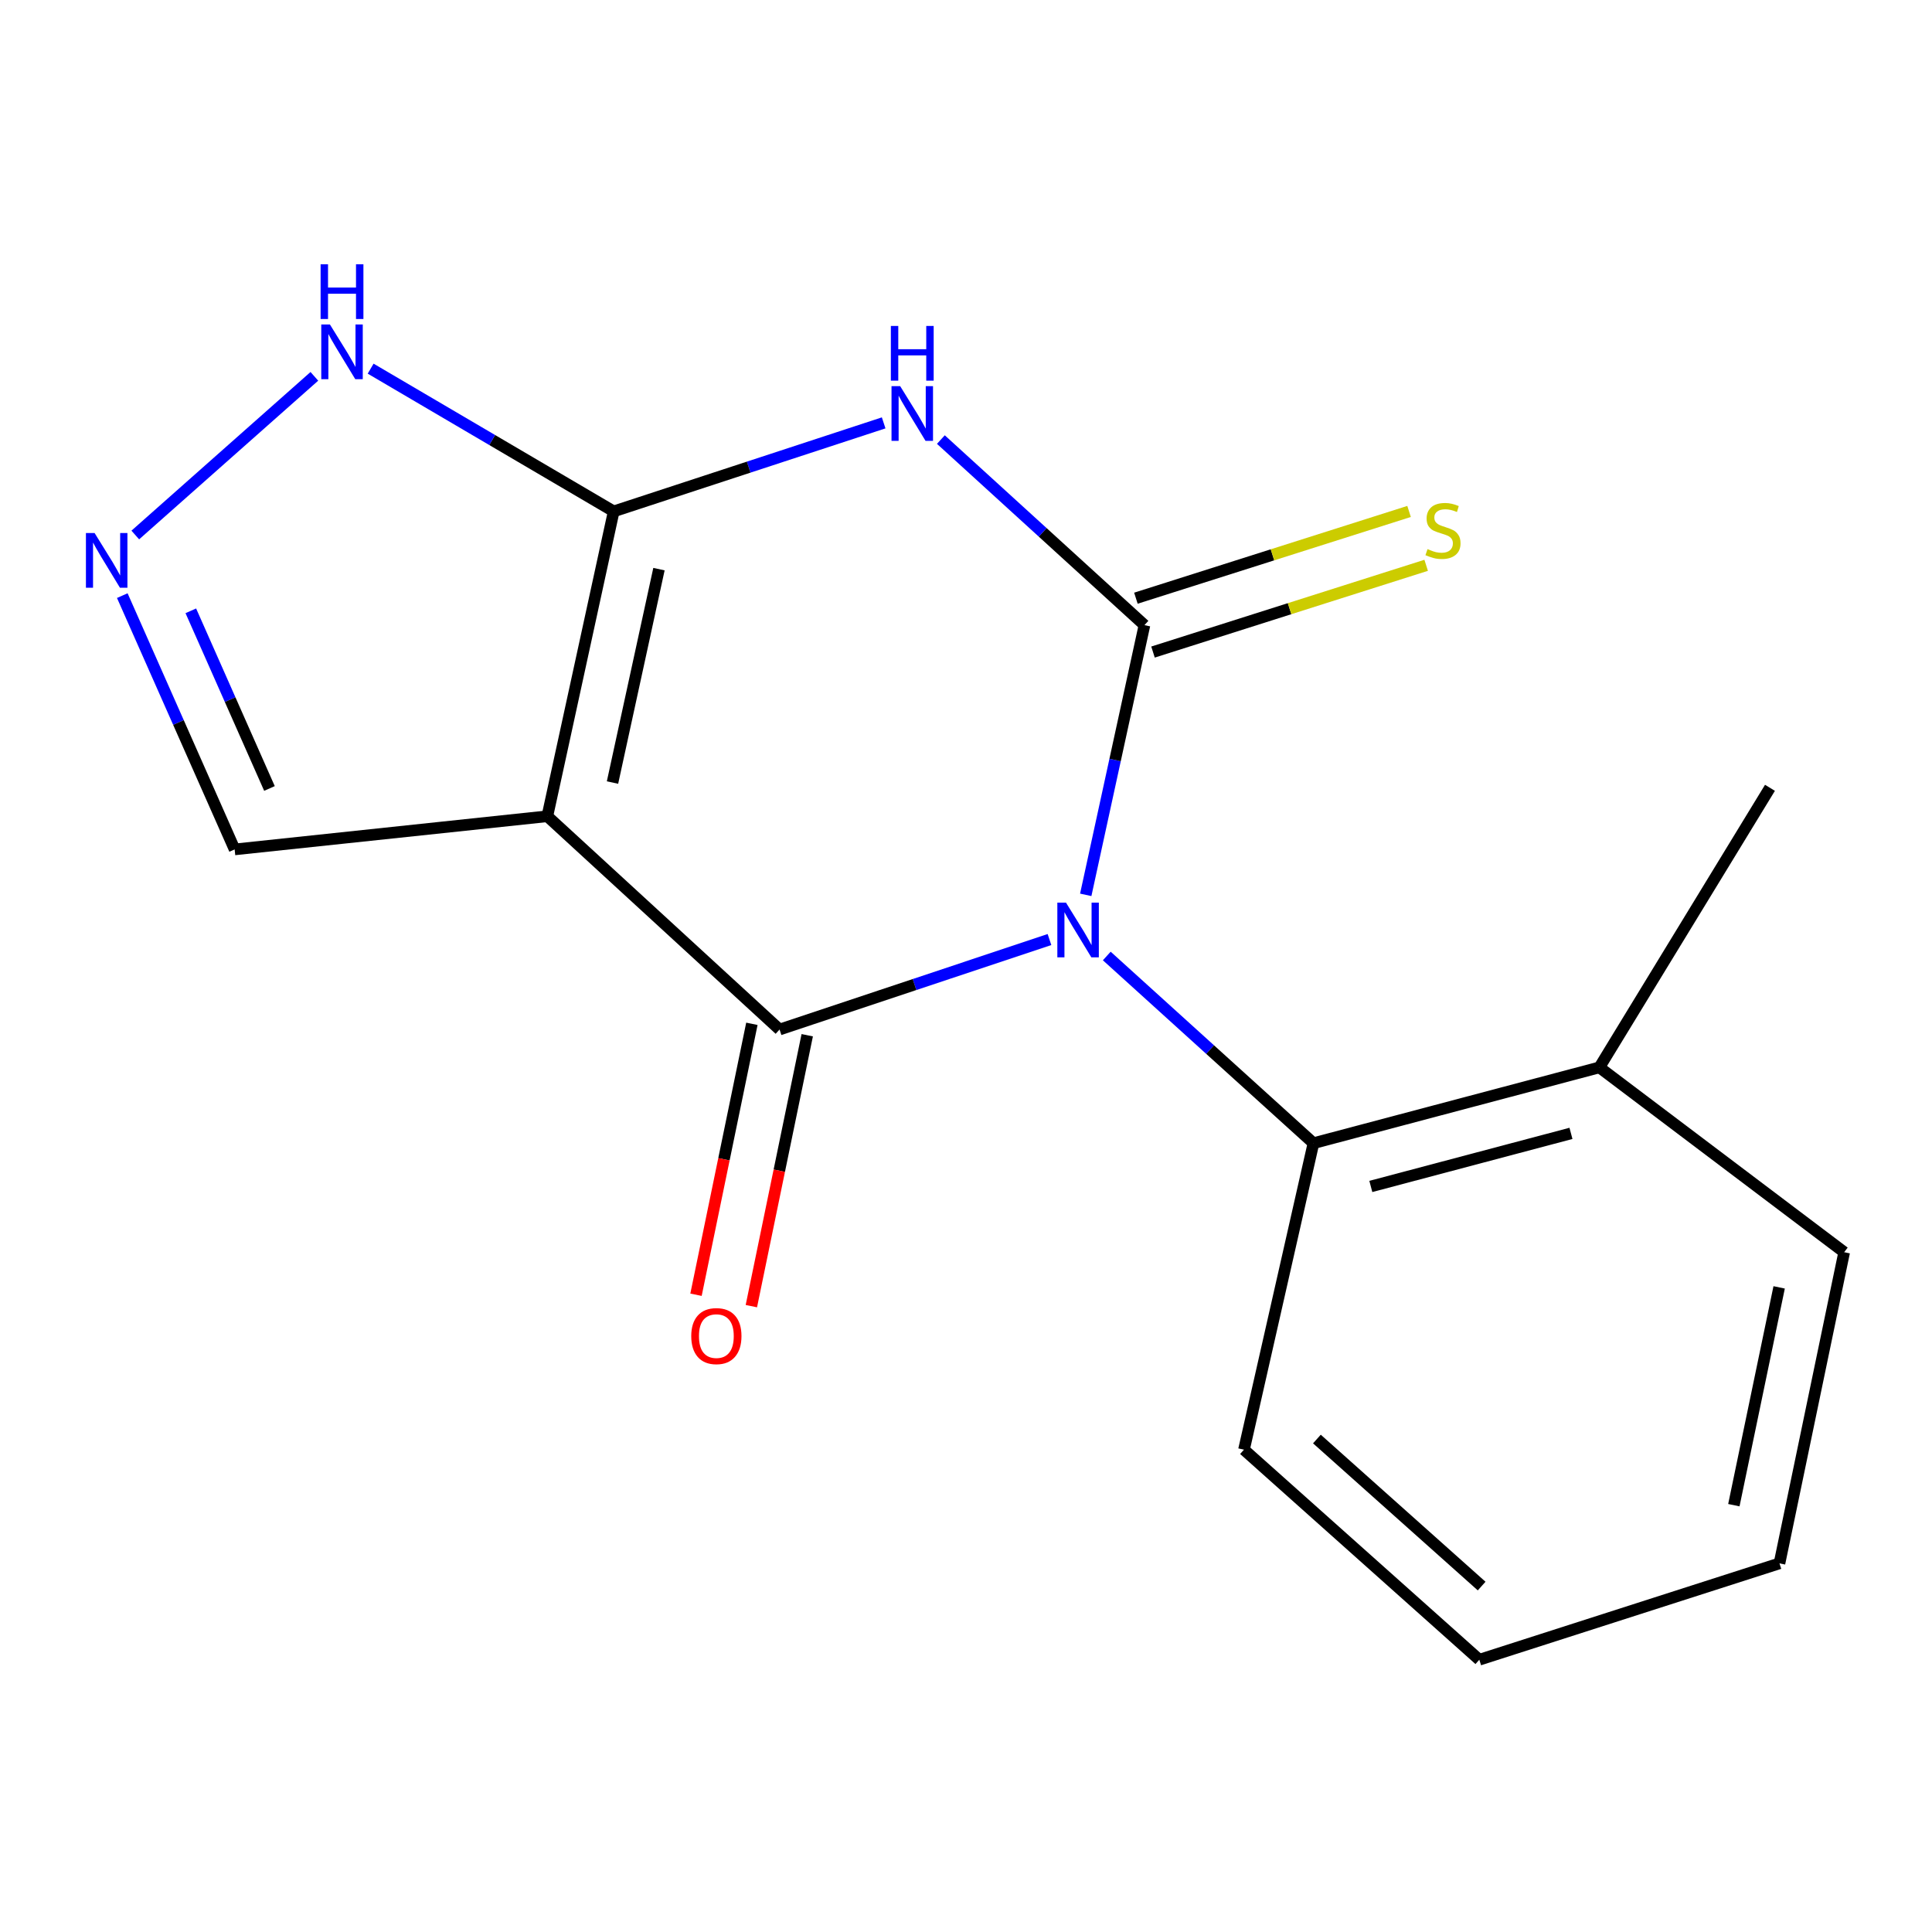 <?xml version='1.0' encoding='iso-8859-1'?>
<svg version='1.1' baseProfile='full'
              xmlns='http://www.w3.org/2000/svg'
                      xmlns:rdkit='http://www.rdkit.org/xml'
                      xmlns:xlink='http://www.w3.org/1999/xlink'
                  xml:space='preserve'
width='1000px' height='1000px' viewBox='0 0 1000 1000'>
<!-- END OF HEADER -->
<rect style='opacity:1.0;fill:#FFFFFF;stroke:none' width='1000' height='1000' x='0' y='0'> </rect>
<path class='bond-0' d='M 561.979,463.17 L 577.175,393.367' style='fill:none;fill-rule:evenodd;stroke:#0000FF;stroke-width:6px;stroke-linecap:butt;stroke-linejoin:miter;stroke-opacity:1' />
<path class='bond-0' d='M 577.175,393.367 L 592.37,323.565' style='fill:none;fill-rule:evenodd;stroke:#000000;stroke-width:6px;stroke-linecap:butt;stroke-linejoin:miter;stroke-opacity:1' />
<path class='bond-1' d='M 543.206,486.305 L 473.352,509.592' style='fill:none;fill-rule:evenodd;stroke:#0000FF;stroke-width:6px;stroke-linecap:butt;stroke-linejoin:miter;stroke-opacity:1' />
<path class='bond-1' d='M 473.352,509.592 L 403.499,532.879' style='fill:none;fill-rule:evenodd;stroke:#000000;stroke-width:6px;stroke-linecap:butt;stroke-linejoin:miter;stroke-opacity:1' />
<path class='bond-5' d='M 572.867,494.818 L 626.355,543.269' style='fill:none;fill-rule:evenodd;stroke:#0000FF;stroke-width:6px;stroke-linecap:butt;stroke-linejoin:miter;stroke-opacity:1' />
<path class='bond-5' d='M 626.355,543.269 L 679.843,591.719' style='fill:none;fill-rule:evenodd;stroke:#000000;stroke-width:6px;stroke-linecap:butt;stroke-linejoin:miter;stroke-opacity:1' />
<path class='bond-2' d='M 592.37,323.565 L 539.681,275.542' style='fill:none;fill-rule:evenodd;stroke:#000000;stroke-width:6px;stroke-linecap:butt;stroke-linejoin:miter;stroke-opacity:1' />
<path class='bond-2' d='M 539.681,275.542 L 486.992,227.52' style='fill:none;fill-rule:evenodd;stroke:#0000FF;stroke-width:6px;stroke-linecap:butt;stroke-linejoin:miter;stroke-opacity:1' />
<path class='bond-8' d='M 596.797,337.504 L 667.49,315.052' style='fill:none;fill-rule:evenodd;stroke:#000000;stroke-width:6px;stroke-linecap:butt;stroke-linejoin:miter;stroke-opacity:1' />
<path class='bond-8' d='M 667.49,315.052 L 738.183,292.601' style='fill:none;fill-rule:evenodd;stroke:#CCCC00;stroke-width:6px;stroke-linecap:butt;stroke-linejoin:miter;stroke-opacity:1' />
<path class='bond-8' d='M 587.943,309.627 L 658.636,287.175' style='fill:none;fill-rule:evenodd;stroke:#000000;stroke-width:6px;stroke-linecap:butt;stroke-linejoin:miter;stroke-opacity:1' />
<path class='bond-8' d='M 658.636,287.175 L 729.329,264.723' style='fill:none;fill-rule:evenodd;stroke:#CCCC00;stroke-width:6px;stroke-linecap:butt;stroke-linejoin:miter;stroke-opacity:1' />
<path class='bond-3' d='M 403.499,532.879 L 283.299,422.494' style='fill:none;fill-rule:evenodd;stroke:#000000;stroke-width:6px;stroke-linecap:butt;stroke-linejoin:miter;stroke-opacity:1' />
<path class='bond-10' d='M 389.175,529.925 L 374.714,600.039' style='fill:none;fill-rule:evenodd;stroke:#000000;stroke-width:6px;stroke-linecap:butt;stroke-linejoin:miter;stroke-opacity:1' />
<path class='bond-10' d='M 374.714,600.039 L 360.253,670.154' style='fill:none;fill-rule:evenodd;stroke:#FF0000;stroke-width:6px;stroke-linecap:butt;stroke-linejoin:miter;stroke-opacity:1' />
<path class='bond-10' d='M 417.822,535.833 L 403.361,605.948' style='fill:none;fill-rule:evenodd;stroke:#000000;stroke-width:6px;stroke-linecap:butt;stroke-linejoin:miter;stroke-opacity:1' />
<path class='bond-10' d='M 403.361,605.948 L 388.9,676.063' style='fill:none;fill-rule:evenodd;stroke:#FF0000;stroke-width:6px;stroke-linecap:butt;stroke-linejoin:miter;stroke-opacity:1' />
<path class='bond-17' d='M 457.381,218.88 L 387.516,241.786' style='fill:none;fill-rule:evenodd;stroke:#0000FF;stroke-width:6px;stroke-linecap:butt;stroke-linejoin:miter;stroke-opacity:1' />
<path class='bond-17' d='M 387.516,241.786 L 317.651,264.692' style='fill:none;fill-rule:evenodd;stroke:#000000;stroke-width:6px;stroke-linecap:butt;stroke-linejoin:miter;stroke-opacity:1' />
<path class='bond-4' d='M 283.299,422.494 L 317.651,264.692' style='fill:none;fill-rule:evenodd;stroke:#000000;stroke-width:6px;stroke-linecap:butt;stroke-linejoin:miter;stroke-opacity:1' />
<path class='bond-4' d='M 317.032,405.045 L 341.079,294.584' style='fill:none;fill-rule:evenodd;stroke:#000000;stroke-width:6px;stroke-linecap:butt;stroke-linejoin:miter;stroke-opacity:1' />
<path class='bond-9' d='M 283.299,422.494 L 121.451,439.654' style='fill:none;fill-rule:evenodd;stroke:#000000;stroke-width:6px;stroke-linecap:butt;stroke-linejoin:miter;stroke-opacity:1' />
<path class='bond-7' d='M 317.651,264.692 L 254.747,227.752' style='fill:none;fill-rule:evenodd;stroke:#000000;stroke-width:6px;stroke-linecap:butt;stroke-linejoin:miter;stroke-opacity:1' />
<path class='bond-7' d='M 254.747,227.752 L 191.843,190.812' style='fill:none;fill-rule:evenodd;stroke:#0000FF;stroke-width:6px;stroke-linecap:butt;stroke-linejoin:miter;stroke-opacity:1' />
<path class='bond-11' d='M 679.843,591.719 L 827.83,552.476' style='fill:none;fill-rule:evenodd;stroke:#000000;stroke-width:6px;stroke-linecap:butt;stroke-linejoin:miter;stroke-opacity:1' />
<path class='bond-11' d='M 709.538,614.105 L 813.129,586.635' style='fill:none;fill-rule:evenodd;stroke:#000000;stroke-width:6px;stroke-linecap:butt;stroke-linejoin:miter;stroke-opacity:1' />
<path class='bond-12' d='M 679.843,591.719 L 643.882,750.35' style='fill:none;fill-rule:evenodd;stroke:#000000;stroke-width:6px;stroke-linecap:butt;stroke-linejoin:miter;stroke-opacity:1' />
<path class='bond-6' d='M 63.297,308.292 L 92.374,373.973' style='fill:none;fill-rule:evenodd;stroke:#0000FF;stroke-width:6px;stroke-linecap:butt;stroke-linejoin:miter;stroke-opacity:1' />
<path class='bond-6' d='M 92.374,373.973 L 121.451,439.654' style='fill:none;fill-rule:evenodd;stroke:#000000;stroke-width:6px;stroke-linecap:butt;stroke-linejoin:miter;stroke-opacity:1' />
<path class='bond-6' d='M 98.766,316.156 L 119.12,362.133' style='fill:none;fill-rule:evenodd;stroke:#0000FF;stroke-width:6px;stroke-linecap:butt;stroke-linejoin:miter;stroke-opacity:1' />
<path class='bond-6' d='M 119.12,362.133 L 139.474,408.109' style='fill:none;fill-rule:evenodd;stroke:#000000;stroke-width:6px;stroke-linecap:butt;stroke-linejoin:miter;stroke-opacity:1' />
<path class='bond-19' d='M 70.026,276.92 L 162.711,194.794' style='fill:none;fill-rule:evenodd;stroke:#0000FF;stroke-width:6px;stroke-linecap:butt;stroke-linejoin:miter;stroke-opacity:1' />
<path class='bond-13' d='M 827.83,552.476 L 916.131,407.772' style='fill:none;fill-rule:evenodd;stroke:#000000;stroke-width:6px;stroke-linecap:butt;stroke-linejoin:miter;stroke-opacity:1' />
<path class='bond-14' d='M 827.83,552.476 L 954.545,648.139' style='fill:none;fill-rule:evenodd;stroke:#000000;stroke-width:6px;stroke-linecap:butt;stroke-linejoin:miter;stroke-opacity:1' />
<path class='bond-15' d='M 643.882,750.35 L 765.69,859.077' style='fill:none;fill-rule:evenodd;stroke:#000000;stroke-width:6px;stroke-linecap:butt;stroke-linejoin:miter;stroke-opacity:1' />
<path class='bond-15' d='M 681.631,744.838 L 766.897,820.947' style='fill:none;fill-rule:evenodd;stroke:#000000;stroke-width:6px;stroke-linecap:butt;stroke-linejoin:miter;stroke-opacity:1' />
<path class='bond-18' d='M 954.545,648.139 L 921.055,809.19' style='fill:none;fill-rule:evenodd;stroke:#000000;stroke-width:6px;stroke-linecap:butt;stroke-linejoin:miter;stroke-opacity:1' />
<path class='bond-18' d='M 920.885,666.341 L 897.441,779.077' style='fill:none;fill-rule:evenodd;stroke:#000000;stroke-width:6px;stroke-linecap:butt;stroke-linejoin:miter;stroke-opacity:1' />
<path class='bond-16' d='M 765.69,859.077 L 921.055,809.19' style='fill:none;fill-rule:evenodd;stroke:#000000;stroke-width:6px;stroke-linecap:butt;stroke-linejoin:miter;stroke-opacity:1' />
<path  class='atom-0' d='M 551.758 467.207
L 561.038 482.207
Q 561.958 483.687, 563.438 486.367
Q 564.918 489.047, 564.998 489.207
L 564.998 467.207
L 568.758 467.207
L 568.758 495.527
L 564.878 495.527
L 554.918 479.127
Q 553.758 477.207, 552.518 475.007
Q 551.318 472.807, 550.958 472.127
L 550.958 495.527
L 547.278 495.527
L 547.278 467.207
L 551.758 467.207
' fill='#0000FF'/>
<path  class='atom-3' d='M 465.927 199.865
L 475.207 214.865
Q 476.127 216.345, 477.607 219.025
Q 479.087 221.705, 479.167 221.865
L 479.167 199.865
L 482.927 199.865
L 482.927 228.185
L 479.047 228.185
L 469.087 211.785
Q 467.927 209.865, 466.687 207.665
Q 465.487 205.465, 465.127 204.785
L 465.127 228.185
L 461.447 228.185
L 461.447 199.865
L 465.927 199.865
' fill='#0000FF'/>
<path  class='atom-3' d='M 461.107 168.713
L 464.947 168.713
L 464.947 180.753
L 479.427 180.753
L 479.427 168.713
L 483.267 168.713
L 483.267 197.033
L 479.427 197.033
L 479.427 183.953
L 464.947 183.953
L 464.947 197.033
L 461.107 197.033
L 461.107 168.713
' fill='#0000FF'/>
<path  class='atom-7' d='M 48.957 275.882
L 58.237 290.882
Q 59.157 292.362, 60.637 295.042
Q 62.117 297.722, 62.197 297.882
L 62.197 275.882
L 65.957 275.882
L 65.957 304.202
L 62.077 304.202
L 52.117 287.802
Q 50.957 285.882, 49.717 283.682
Q 48.517 281.482, 48.157 280.802
L 48.157 304.202
L 44.477 304.202
L 44.477 275.882
L 48.957 275.882
' fill='#0000FF'/>
<path  class='atom-8' d='M 170.765 167.951
L 180.045 182.951
Q 180.965 184.431, 182.445 187.111
Q 183.925 189.791, 184.005 189.951
L 184.005 167.951
L 187.765 167.951
L 187.765 196.271
L 183.885 196.271
L 173.925 179.871
Q 172.765 177.951, 171.525 175.751
Q 170.325 173.551, 169.965 172.871
L 169.965 196.271
L 166.285 196.271
L 166.285 167.951
L 170.765 167.951
' fill='#0000FF'/>
<path  class='atom-8' d='M 165.945 136.799
L 169.785 136.799
L 169.785 148.839
L 184.265 148.839
L 184.265 136.799
L 188.105 136.799
L 188.105 165.119
L 184.265 165.119
L 184.265 152.039
L 169.785 152.039
L 169.785 165.119
L 165.945 165.119
L 165.945 136.799
' fill='#0000FF'/>
<path  class='atom-9' d='M 738.889 284.211
Q 739.209 284.331, 740.529 284.891
Q 741.849 285.451, 743.289 285.811
Q 744.769 286.131, 746.209 286.131
Q 748.889 286.131, 750.449 284.851
Q 752.009 283.531, 752.009 281.251
Q 752.009 279.691, 751.209 278.731
Q 750.449 277.771, 749.249 277.251
Q 748.049 276.731, 746.049 276.131
Q 743.529 275.371, 742.009 274.651
Q 740.529 273.931, 739.449 272.411
Q 738.409 270.891, 738.409 268.331
Q 738.409 264.771, 740.809 262.571
Q 743.249 260.371, 748.049 260.371
Q 751.329 260.371, 755.049 261.931
L 754.129 265.011
Q 750.729 263.611, 748.169 263.611
Q 745.409 263.611, 743.889 264.771
Q 742.369 265.891, 742.409 267.851
Q 742.409 269.371, 743.169 270.291
Q 743.969 271.211, 745.089 271.731
Q 746.249 272.251, 748.169 272.851
Q 750.729 273.651, 752.249 274.451
Q 753.769 275.251, 754.849 276.891
Q 755.969 278.491, 755.969 281.251
Q 755.969 285.171, 753.329 287.291
Q 750.729 289.371, 746.369 289.371
Q 743.849 289.371, 741.929 288.811
Q 740.049 288.291, 737.809 287.371
L 738.889 284.211
' fill='#CCCC00'/>
<path  class='atom-11' d='M 357.788 691.557
Q 357.788 684.757, 361.148 680.957
Q 364.508 677.157, 370.788 677.157
Q 377.068 677.157, 380.428 680.957
Q 383.788 684.757, 383.788 691.557
Q 383.788 698.437, 380.388 702.357
Q 376.988 706.237, 370.788 706.237
Q 364.548 706.237, 361.148 702.357
Q 357.788 698.477, 357.788 691.557
M 370.788 703.037
Q 375.108 703.037, 377.428 700.157
Q 379.788 697.237, 379.788 691.557
Q 379.788 685.997, 377.428 683.197
Q 375.108 680.357, 370.788 680.357
Q 366.468 680.357, 364.108 683.157
Q 361.788 685.957, 361.788 691.557
Q 361.788 697.277, 364.108 700.157
Q 366.468 703.037, 370.788 703.037
' fill='#FF0000'/>
</svg>
